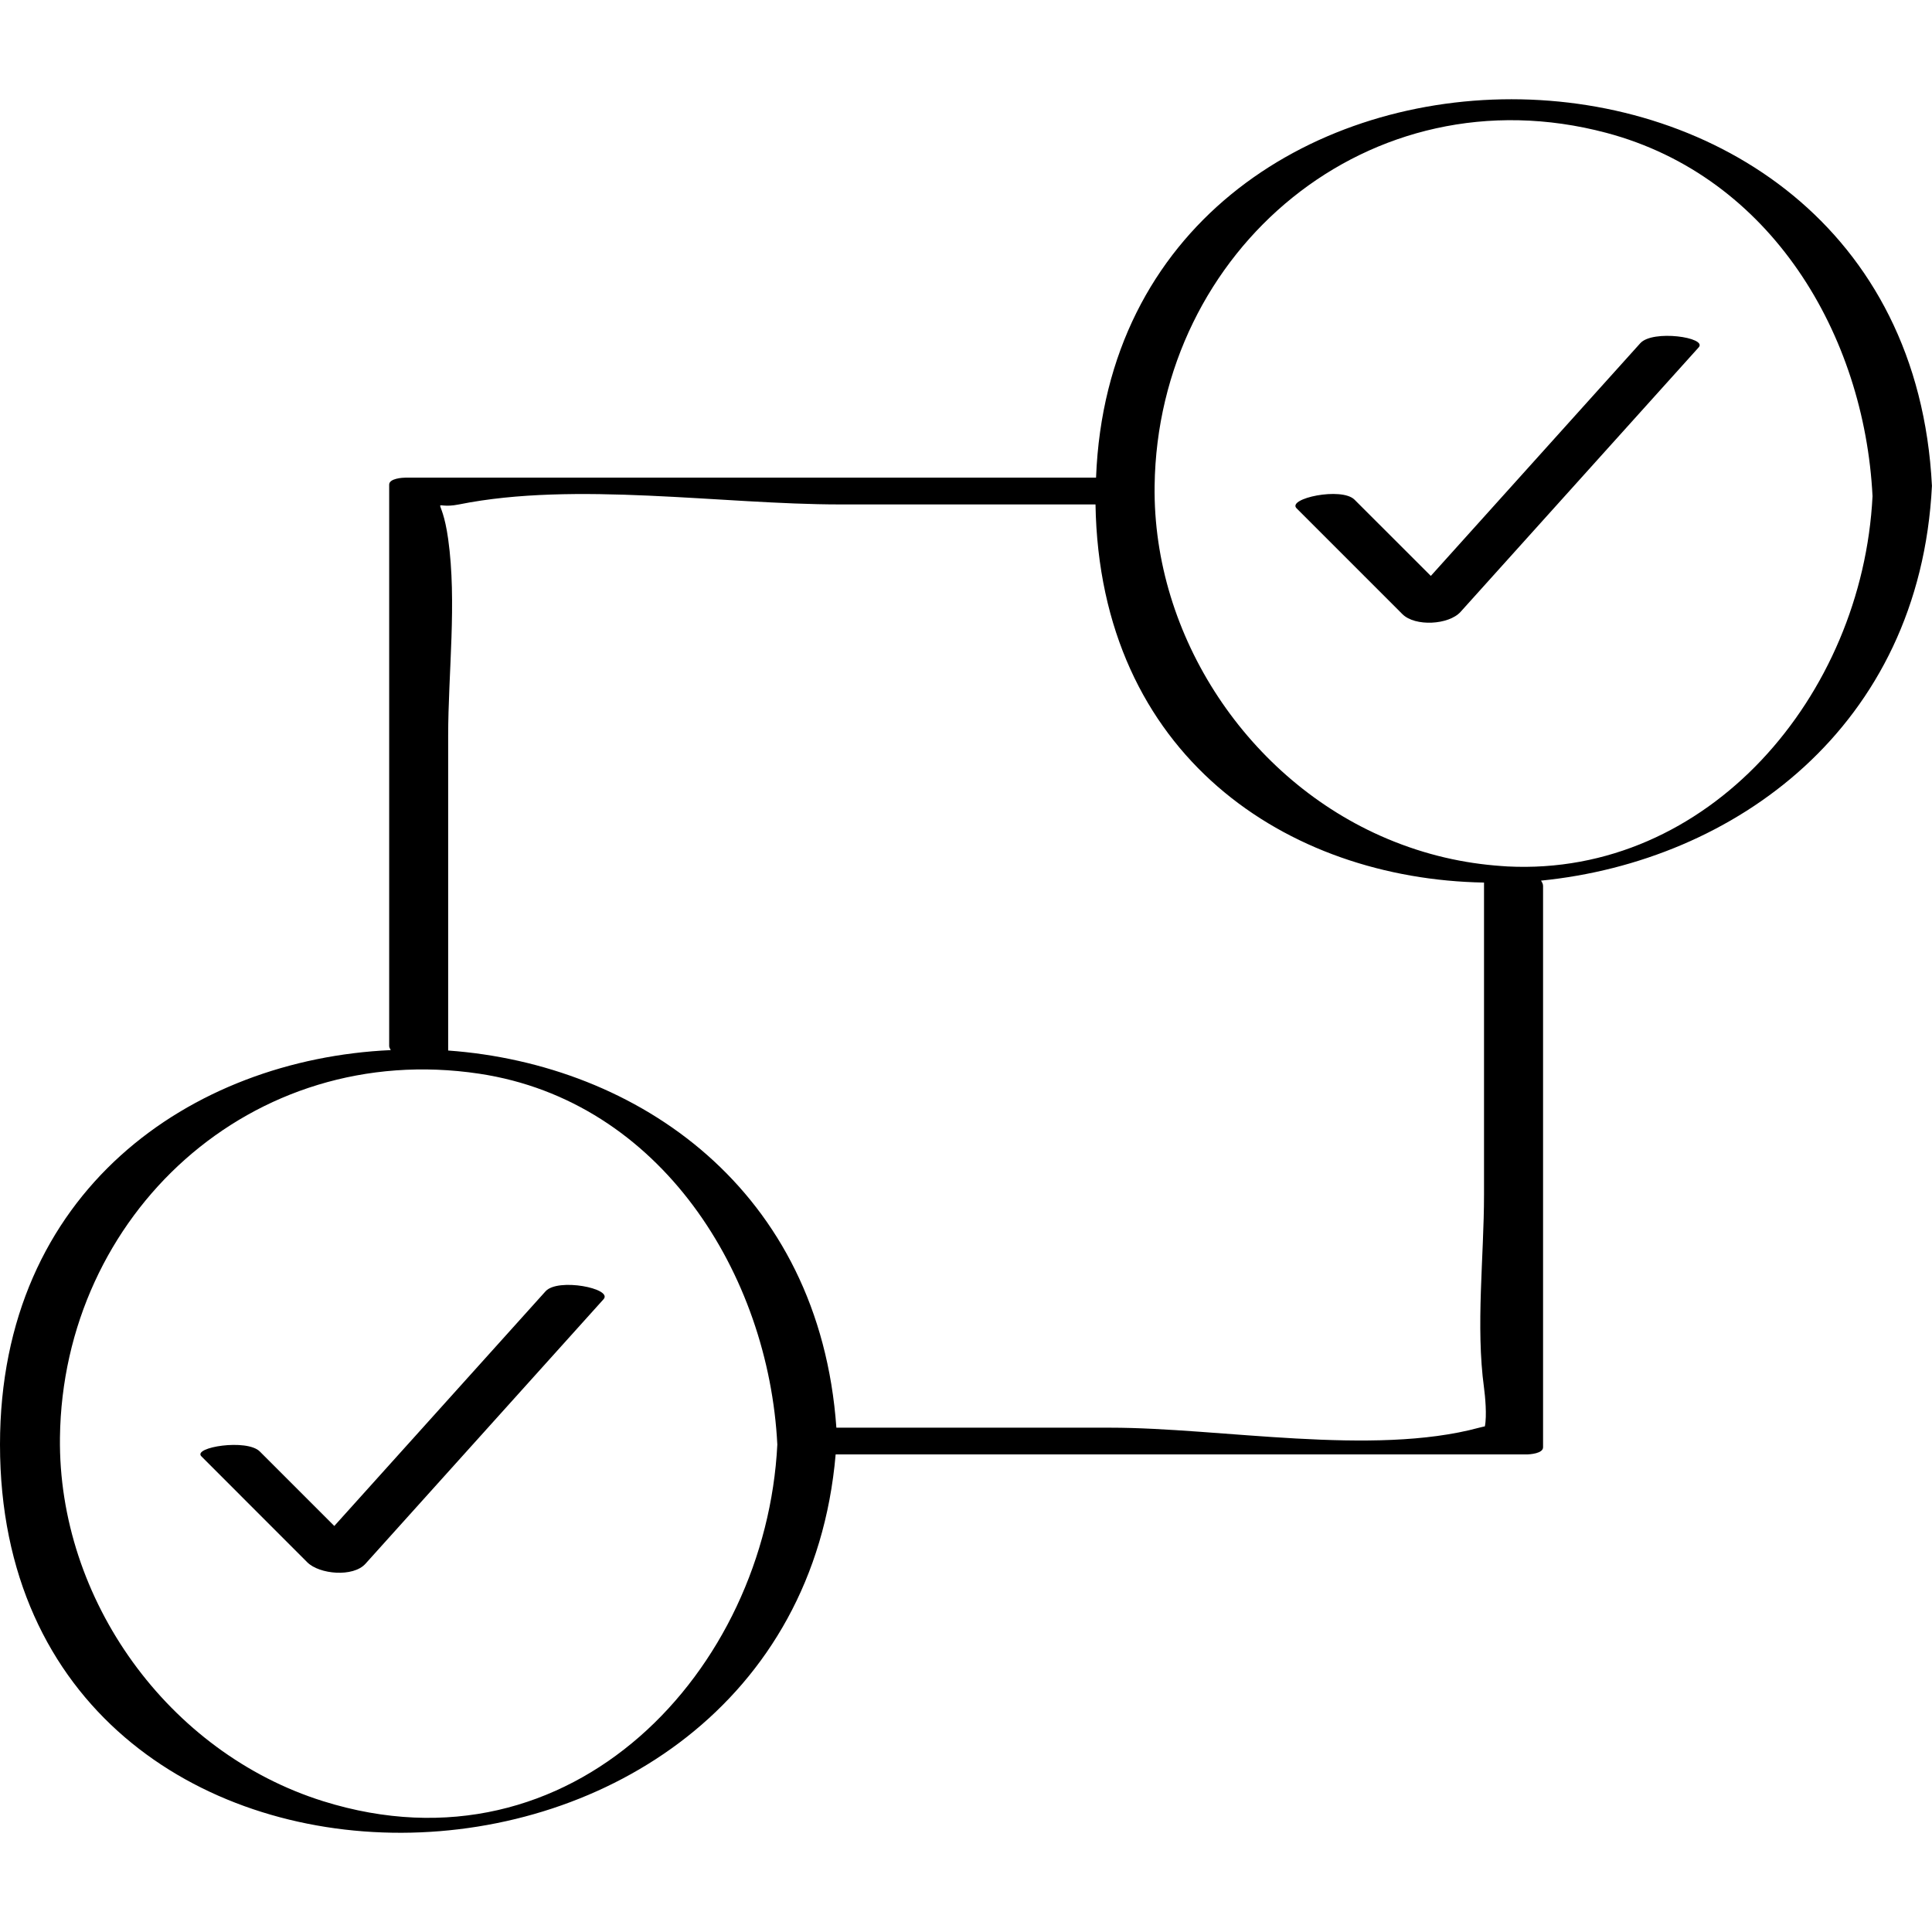 <?xml version="1.0" ?><svg enable-background="new 0 0 32 32" version="1.1" viewBox="0 0 32 32" xml:space="preserve" xmlns="http://www.w3.org/2000/svg" xmlns:xlink="http://www.w3.org/1999/xlink"><g id="Outline_Hand_Drawn"><g><path d="M23.228,10.172c0.21,0.21,0.769,0.179,0.964-0.038c1.315-1.46,2.629-2.921,3.944-4.381    c0.147-0.164-0.762-0.297-0.968-0.068c-1.156,1.285-2.313,2.57-3.469,3.854c-0.421-0.421-0.842-0.842-1.264-1.263    c-0.214-0.214-1.124-0.02-0.959,0.144C22.059,9.003,22.643,9.588,23.228,10.172z"/><path d="M5.089,25.876c0.201,0.201,0.761,0.251,0.964,0.025c1.315-1.461,2.629-2.921,3.944-4.382    c0.159-0.177-0.757-0.358-0.961-0.131c-1.166,1.296-2.333,2.591-3.499,3.887c-0.411-0.411-0.823-0.822-1.234-1.234    c-0.215-0.215-1.118-0.07-0.967,0.081C3.921,24.708,4.505,25.292,5.089,25.876z"/><path d="M13.841,24.09c3.813,0,7.626,0,11.439,0c0.059,0,0.278-0.015,0.278-0.118c0-3.099,0-6.199,0-9.298    c0-0.032-0.016-0.06-0.034-0.088c3.201-0.319,6.274-2.539,6.475-6.538C31.566-0.536,18.475-0.4,18.154,7.911    c-3.81,0-7.62,0-11.429,0c-0.059,0-0.279,0.013-0.279,0.116c0,3.099,0,6.199,0,9.298c0,0.025,0.015,0.046,0.026,0.068    C3.165,17.544,0,19.727,0,23.927C0,32.595,13.128,32.35,13.841,24.09z M26.605,2.2c2.73,0.724,4.275,3.345,4.41,6.018    c-0.167,3.314-2.725,6.302-6.047,6.133c-0.035-0.003-0.069-0.006-0.102-0.007c-0.611-0.043-1.244-0.179-1.895-0.454    c-2.293-0.967-3.88-3.348-3.847-5.844C19.175,4.152,22.672,1.157,26.605,2.2z M7.602,8.355c1.928-0.388,4.352,0,6.311,0    c1.411,0,2.821,0,4.232,0c0.069,4.164,3.176,6.206,6.435,6.263c0,1.723,0,3.447,0,5.17c0,1.031-0.139,2.177,0,3.198    c0.018,0.132,0.05,0.463,0.014,0.639c-0.03,0.007-0.053,0.011-0.094,0.022c-1.765,0.478-4.285,0-6.11,0c-1.513,0-3.025,0-4.537,0    c-0.279-3.942-3.285-6.019-6.43-6.247c0-1.735,0-3.471,0-5.206c0-1.054,0.146-2.221,0-3.266C7.312,8.132,7.122,8.452,7.602,8.355z     M7.938,17.784c3.007,0.452,4.795,3.328,4.937,6.143c-0.188,3.731-3.389,7.199-7.521,5.907c-2.567-0.803-4.395-3.34-4.361-6.025    C1.04,20.123,4.164,17.217,7.938,17.784z"/></g></g></svg>